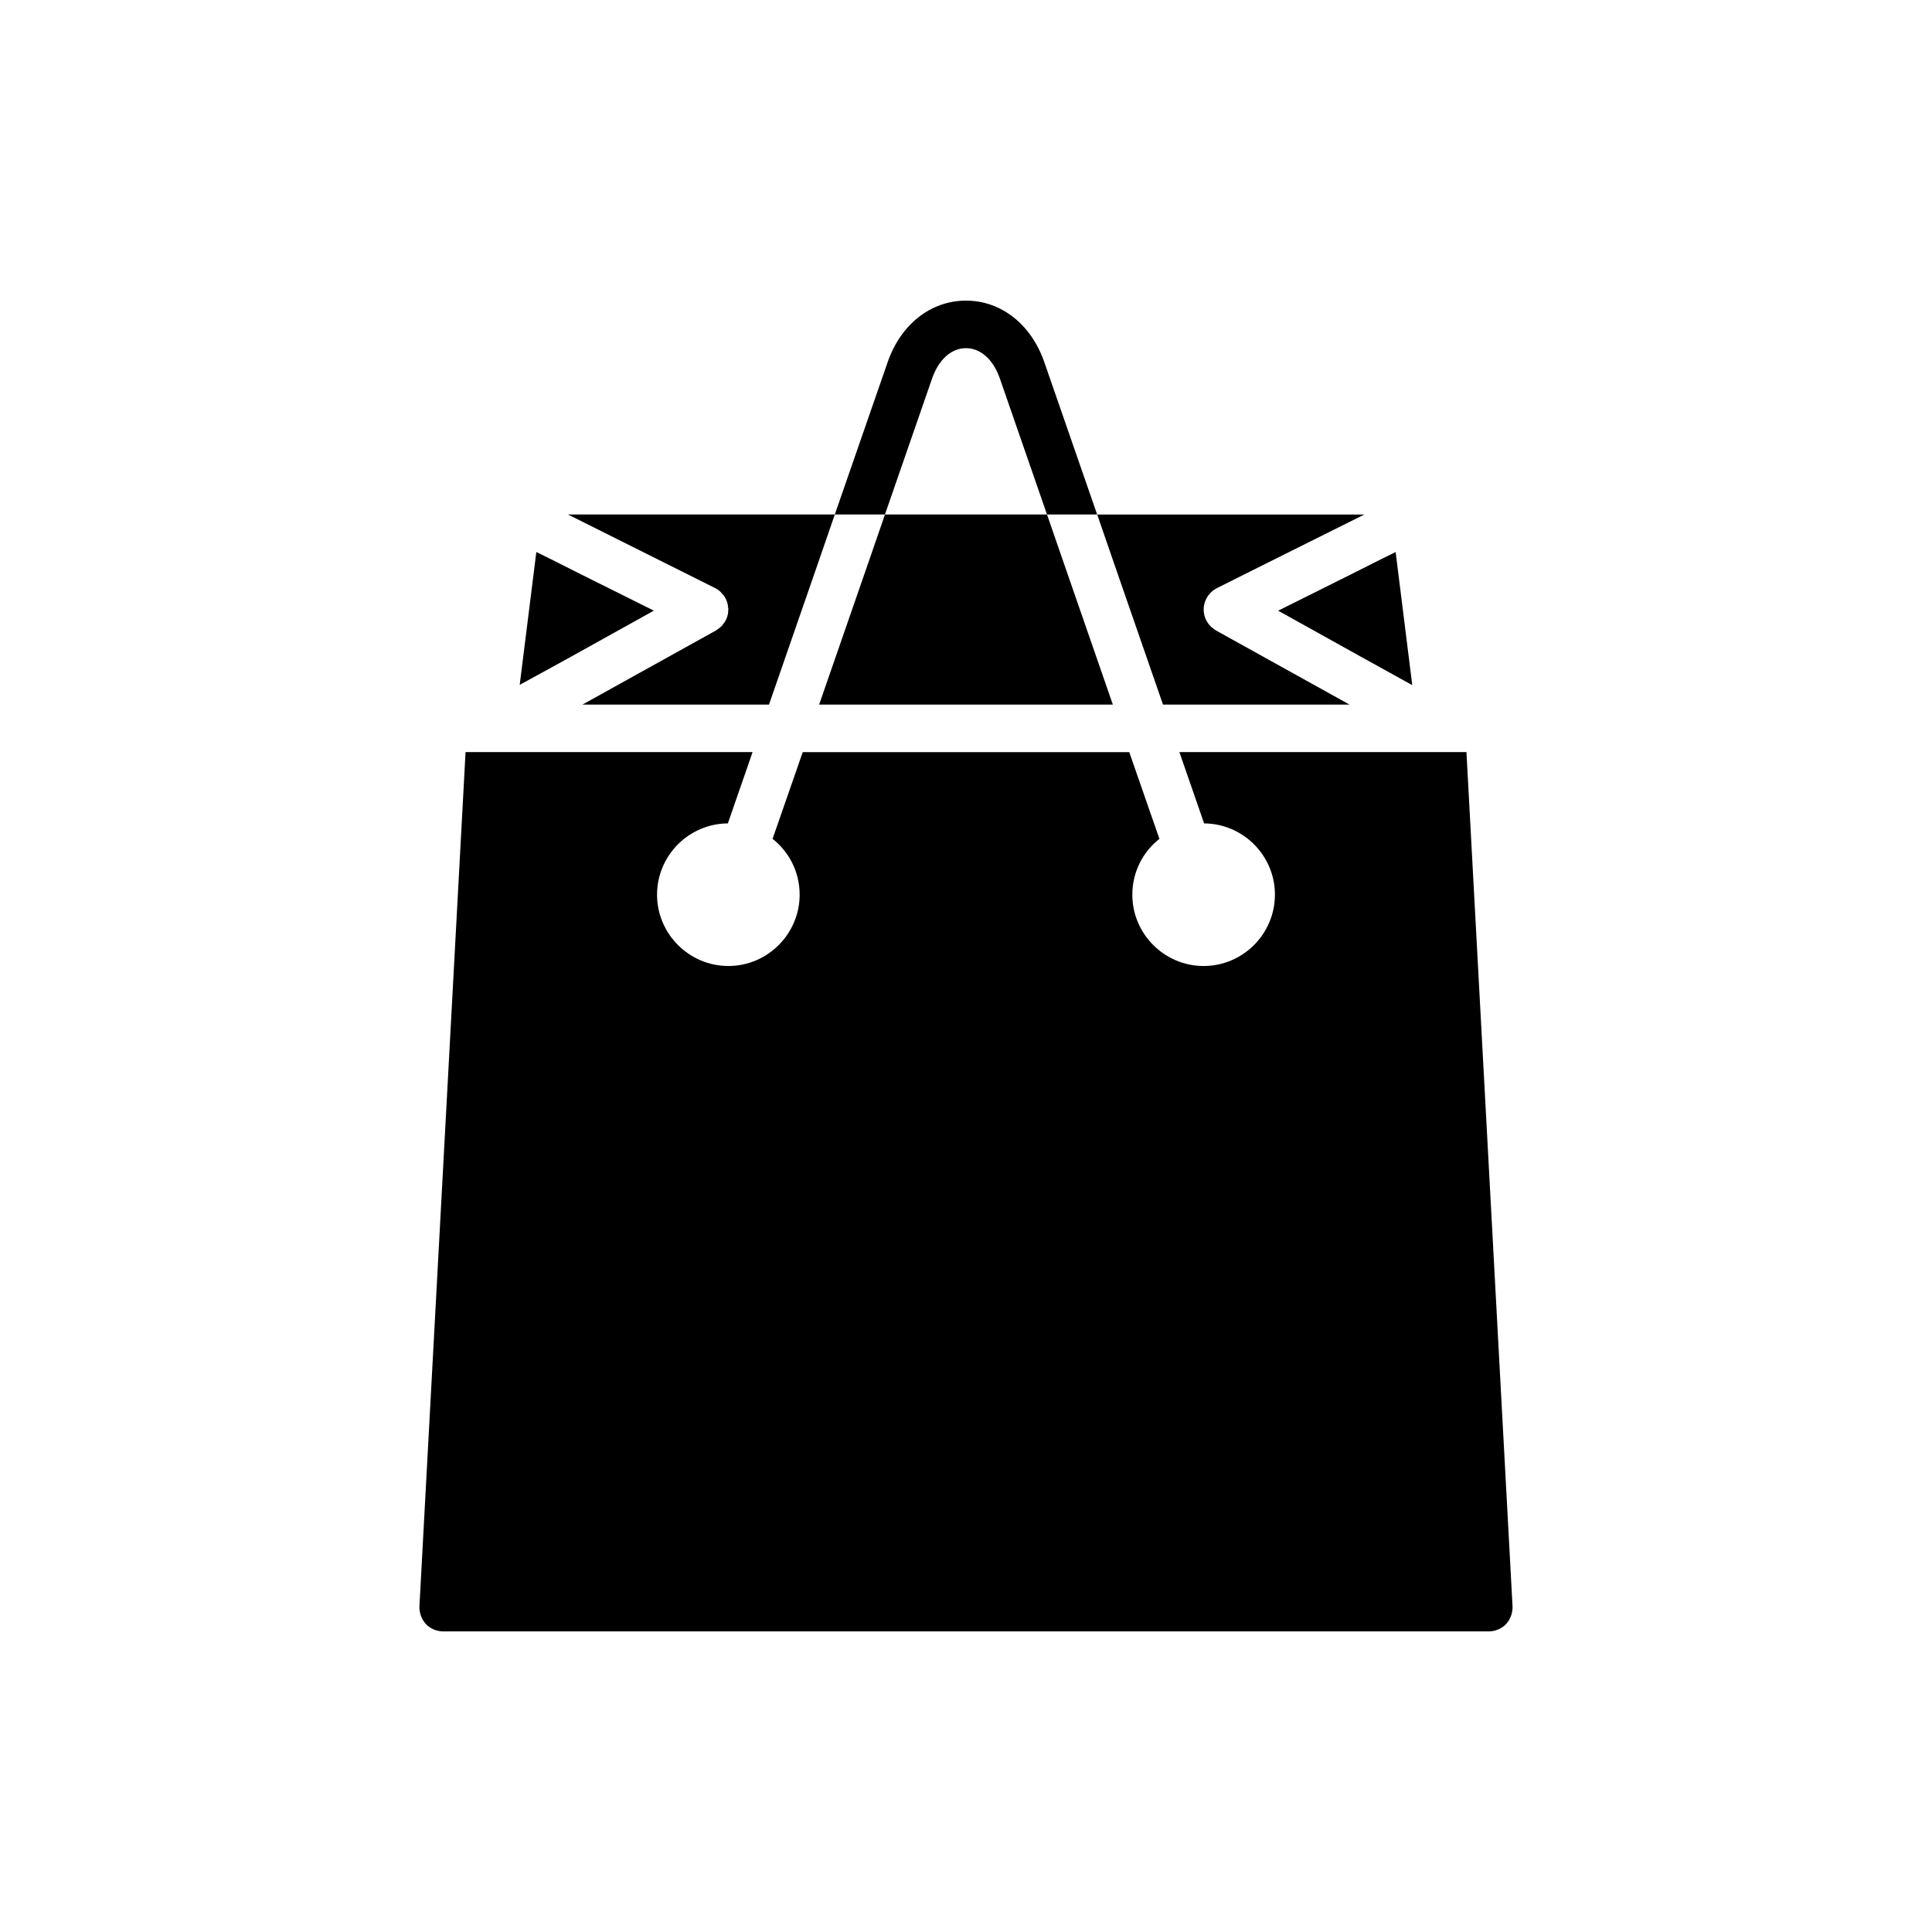 <?xml version="1.0" encoding="UTF-8"?>
<!-- Uploaded to: SVG Repo, www.svgrepo.com, Generator: SVG Repo Mixer Tools -->
<svg fill="#000000" width="800px" height="800px" version="1.1" viewBox="144 144 512 512" xmlns="http://www.w3.org/2000/svg">
 <g>
  <path d="m374.18 292.94-13.102 37.789h77.84l-13.098-37.789-4.348-12.594h-42.949z"/>
  <path d="m319.7 292.94 13.855 6.926c0.125 0.062 0.188 0.125 0.316 0.188 0.316 0.188 0.629 0.379 0.883 0.629l0.188 0.188c0.188 0.188 0.379 0.379 0.504 0.566 0.25 0.188 0.441 0.441 0.566 0.691 0.062 0.062 0.125 0.188 0.188 0.316 0.188 0.316 0.316 0.629 0.441 1.008 0.062 0.125 0.062 0.25 0.125 0.379v0.062l0.062 0.125c0.062 0.188 0.062 0.379 0.062 0.566 0.062 0 0 0.125 0 0.125 0.062 0.062 0.062 0.188 0.062 0.316 0.066 0.07 0.066 0.258 0.066 0.387 0 0.125 0 0.316-0.062 0.504 0.062 0.062 0.062 0.125 0 0.188 0 0.316 0 0.566-0.125 0.883-0.062 0.316-0.125 0.629-0.316 0.945-0.062 0.188-0.125 0.379-0.25 0.566 0 0.062-0.062 0.062-0.062 0.062-0.125 0.316-0.316 0.566-0.566 0.82l-0.062 0.062c0 0.062-0.062 0.188-0.125 0.25 0 0.062 0 0.062-0.062 0.062l-0.188 0.188c0 0.062-0.062 0.062-0.062 0.062l-0.062 0.062c-0.062 0.062-0.125 0.125-0.188 0.125 0 0 0 0.062-0.062 0.062-0.062 0.125-0.125 0.188-0.188 0.188h-0.062c-0.25 0.25-0.504 0.441-0.754 0.566l-0.062 0.062-35.406 19.656h49.438l13.098-37.785 4.344-12.594-70.723-0.004 1.258 0.629z"/>
  <path d="m482.81 305.79-0.062 0.062 21.852 12.156 13.668 7.559-4.41-35.27-3.969 1.953-7.996 4.031z"/>
  <path d="m391.05 244.2c1.766-4.977 5.102-7.934 8.945-7.934 3.84 0 7.18 2.961 8.941 7.934l12.531 36.148h13.289l-13.98-40.305c-3.465-10.078-11.461-16.375-20.781-16.375s-17.32 6.297-20.781 16.375l-13.984 40.305h13.289z"/>
  <path d="m295.39 318 21.852-12.156-0.062-0.062-19.082-9.508-7.996-4.031-3.969-1.953-4.406 35.203 4.027-2.203z"/>
  <path d="m452.21 330.73h49.438l-35.395-19.648-0.062-0.062c-0.25-0.125-0.504-0.316-0.754-0.566-0.188-0.062-0.379-0.25-0.566-0.441-0.062 0-0.062 0-0.062-0.062-0.188-0.188-0.316-0.316-0.441-0.504-0.188-0.188-0.316-0.379-0.379-0.566-0.062-0.062-0.125-0.125-0.188-0.25-0.125-0.25-0.25-0.441-0.316-0.691-0.125-0.25-0.188-0.441-0.25-0.691-0.066-0.07-0.066-0.133-0.066-0.258-0.379-1.449-0.188-3.086 0.629-4.535 0.062-0.125 0.125-0.25 0.188-0.316 0.125-0.25 0.316-0.504 0.566-0.691 0.125-0.25 0.316-0.441 0.504-0.566l0.188-0.188c0.25-0.25 0.566-0.441 0.883-0.629 0.125-0.062 0.188-0.125 0.316-0.188l13.855-6.926 24.246-12.09 1.008-0.512h-70.785l4.344 12.594z"/>
  <path d="m532.88 348.04-0.254-4.723h-76.074l6.551 18.895c10.328 0.062 18.766 8.5 18.766 18.895 0 10.391-8.5 18.895-18.895 18.895-10.391 0-18.895-8.5-18.895-18.895 0-6.047 2.832-11.398 7.18-14.801l-7.996-22.988h-86.527l-7.996 22.984c4.344 3.402 7.176 8.754 7.176 14.801 0 10.391-8.5 18.895-18.895 18.895-10.391 0-18.895-8.5-18.895-18.895 0-10.391 8.438-18.828 18.766-18.895l6.551-18.895-76.07 0.004-0.25 4.723-11.969 221.68c-0.062 1.699 0.566 3.402 1.699 4.66 1.199 1.262 2.898 1.953 4.598 1.953h277.09c1.699 0 3.402-0.691 4.598-1.953 1.133-1.258 1.762-2.961 1.699-4.66z"/>
 </g>
</svg>